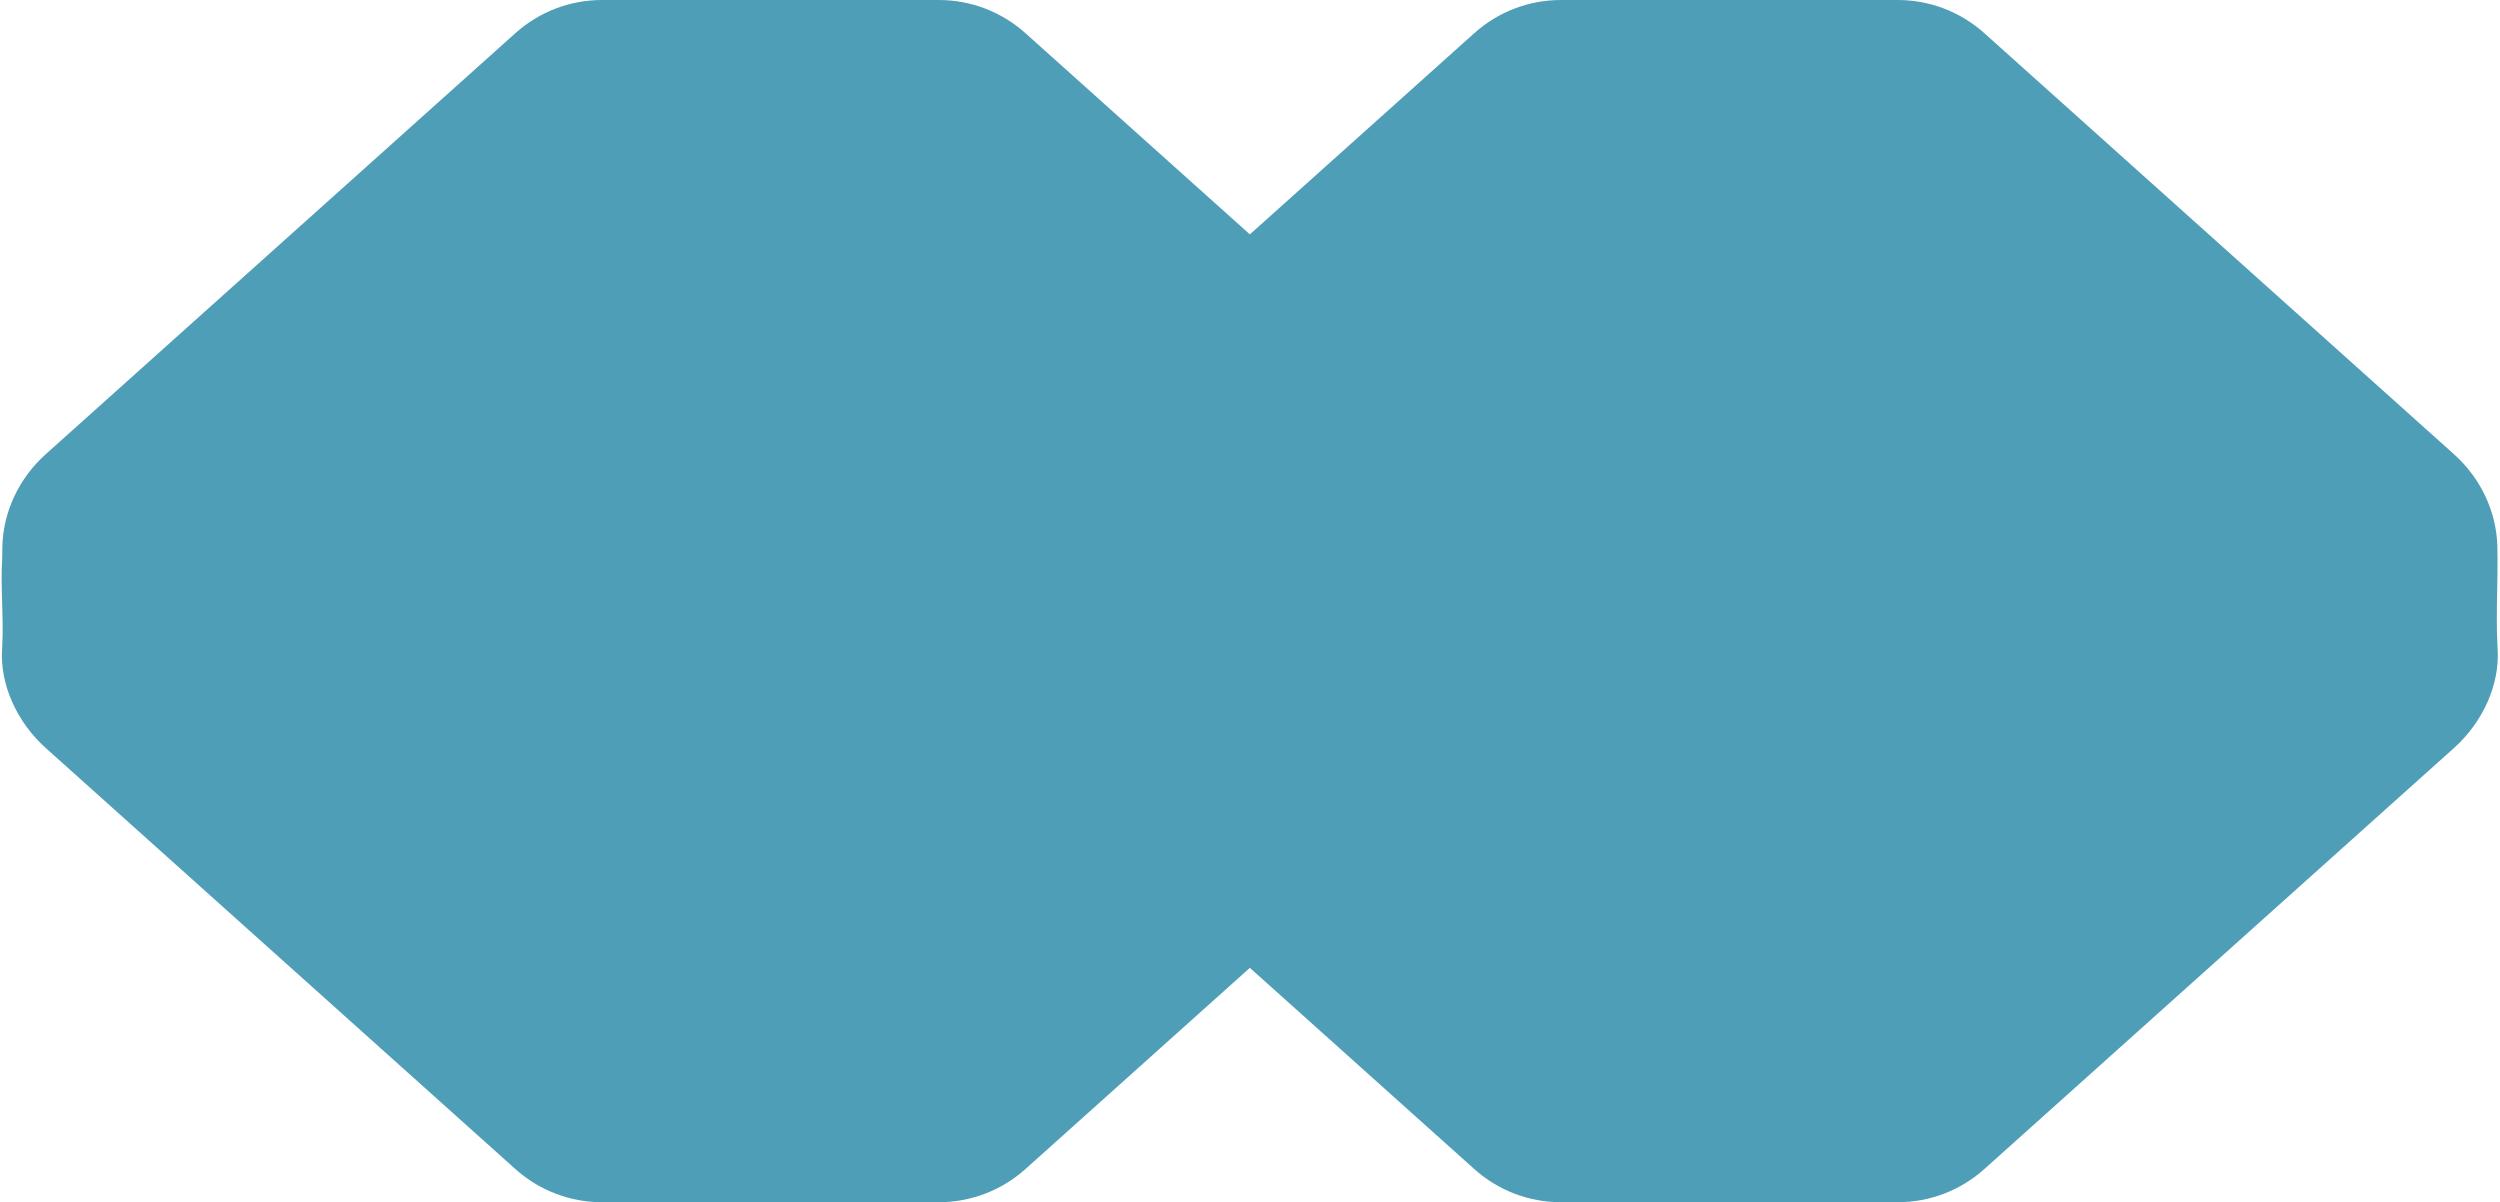 <?xml version="1.0" encoding="UTF-8" standalone="no"?><svg xmlns="http://www.w3.org/2000/svg" xmlns:xlink="http://www.w3.org/1999/xlink" fill="#4f9eb7" height="294.5" preserveAspectRatio="xMidYMid meet" version="1" viewBox="-0.4 0.0 612.5 294.5" width="612.5" zoomAndPan="magnify"><g><g id="change1_1"><path d="M610.023,159.177c-0.025-0.392-0.035-0.779-0.055-1.169 c-0.357-7.05,0.059-14.089,0.029-21.131c-0.004-0.992-0.015-1.989-0.041-2.994 c-0.211-8.252-3.991-15.976-10.113-21.465L484.755,9.238C479.198,4.255,471.996,1.5,464.532,1.5h-2.43h-77.643 h-2.43c-7.464,0-14.665,2.756-20.223,7.738l-55.99,50.197l-55.991-50.197C244.267,4.255,237.066,1.5,229.602,1.5 h-2.43h-77.643h-2.43c-7.464,0-14.666,2.756-20.223,7.738L11.789,112.417c-6.122,5.488-9.902,13.212-10.113,21.465 c-0.026,1.005-0.037,2.002-0.041,2.995c-0.446,7.038,0.387,14.11,0.029,21.131 c-0.02,0.39-0.03,0.777-0.055,1.169c-0.544,8.592,3.923,17.341,10.18,22.951l115.087,103.179 c5.558,4.983,12.759,7.738,20.223,7.738h2.43h77.643h2.43c7.464,0,14.666-2.756,20.223-7.738l55.991-50.197 l55.99,50.197c5.558,4.983,12.759,7.738,20.223,7.738h2.43h77.643h2.43c7.464,0,14.666-2.756,20.223-7.738 l115.087-103.179C606.1,176.518,610.567,167.768,610.023,159.177z" fill="#4f9eb7"/></g><g id="change2_1"><path d="M464.532,294.545h-82.503c-7.845,0-15.382-2.884-21.225-8.121l-54.989-49.3l-54.989,49.3 c-5.842,5.237-13.379,8.121-21.225,8.121h-82.502c-7.846,0-15.383-2.884-21.225-8.121L10.788,183.245 c-7.125-6.388-11.216-15.646-10.677-24.163c0.015-0.231,0.024-0.458,0.033-0.685l0.021-0.464 c0.17-3.326,0.065-6.751-0.036-10.062c-0.111-3.626-0.227-7.374,0.009-11.088c0.001-0.915,0.013-1.922,0.038-2.938 c0.217-8.476,4.085-16.692,10.612-22.544L125.875,8.122C131.716,2.884,139.254,0,147.1,0h82.502 c7.846,0,15.384,2.884,21.225,8.122l54.989,49.299l54.989-49.299C366.647,2.884,374.185,0,382.029,0h82.503 c7.846,0,15.383,2.884,21.224,8.122l115.087,103.179c6.527,5.851,10.396,14.068,10.612,22.544 c0.025,1.016,0.037,2.023,0.041,3.027c0.011,2.594-0.038,5.222-0.086,7.764c-0.083,4.365-0.168,8.878,0.056,13.296 l0.021,0.472c0.01,0.227,0.019,0.453,0.033,0.682l0,0c0.539,8.516-3.552,17.773-10.677,24.161L485.756,286.424 C479.914,291.661,472.377,294.545,464.532,294.545z M305.815,233.095l56.991,51.095 c5.292,4.743,12.118,7.356,19.223,7.356h82.503c7.104,0,13.931-2.612,19.222-7.356l115.087-103.179 c6.456-5.788,10.167-14.118,9.685-21.739v-0.002c-0.016-0.249-0.025-0.496-0.036-0.743l-0.019-0.444 c-0.229-4.521-0.143-9.088-0.06-13.503c0.048-2.525,0.097-5.136,0.086-7.696 c-0.004-0.982-0.016-1.968-0.04-2.963c-0.196-7.653-3.7-15.084-9.615-20.386L483.754,10.355 C478.464,5.612,471.638,3,464.532,3h-82.503c-7.104,0-13.932,2.612-19.223,7.355l-56.991,51.095L248.824,10.355 C243.534,5.612,236.707,3,229.602,3h-82.502c-7.106,0-13.933,2.612-19.223,7.355L12.79,113.534 c-5.915,5.303-9.419,12.733-9.615,20.386c-0.024,0.995-0.036,1.98-0.04,2.962 c-0.23,3.663-0.116,7.34-0.008,10.896c0.103,3.372,0.21,6.859,0.034,10.306l-0.019,0.435 c-0.011,0.251-0.021,0.502-0.037,0.755c-0.482,7.619,3.228,15.949,9.685,21.737l115.087,103.179 c5.291,4.743,12.117,7.356,19.223,7.356h82.502c7.106,0,13.932-2.612,19.223-7.356L305.815,233.095z"/></g></g></svg>
